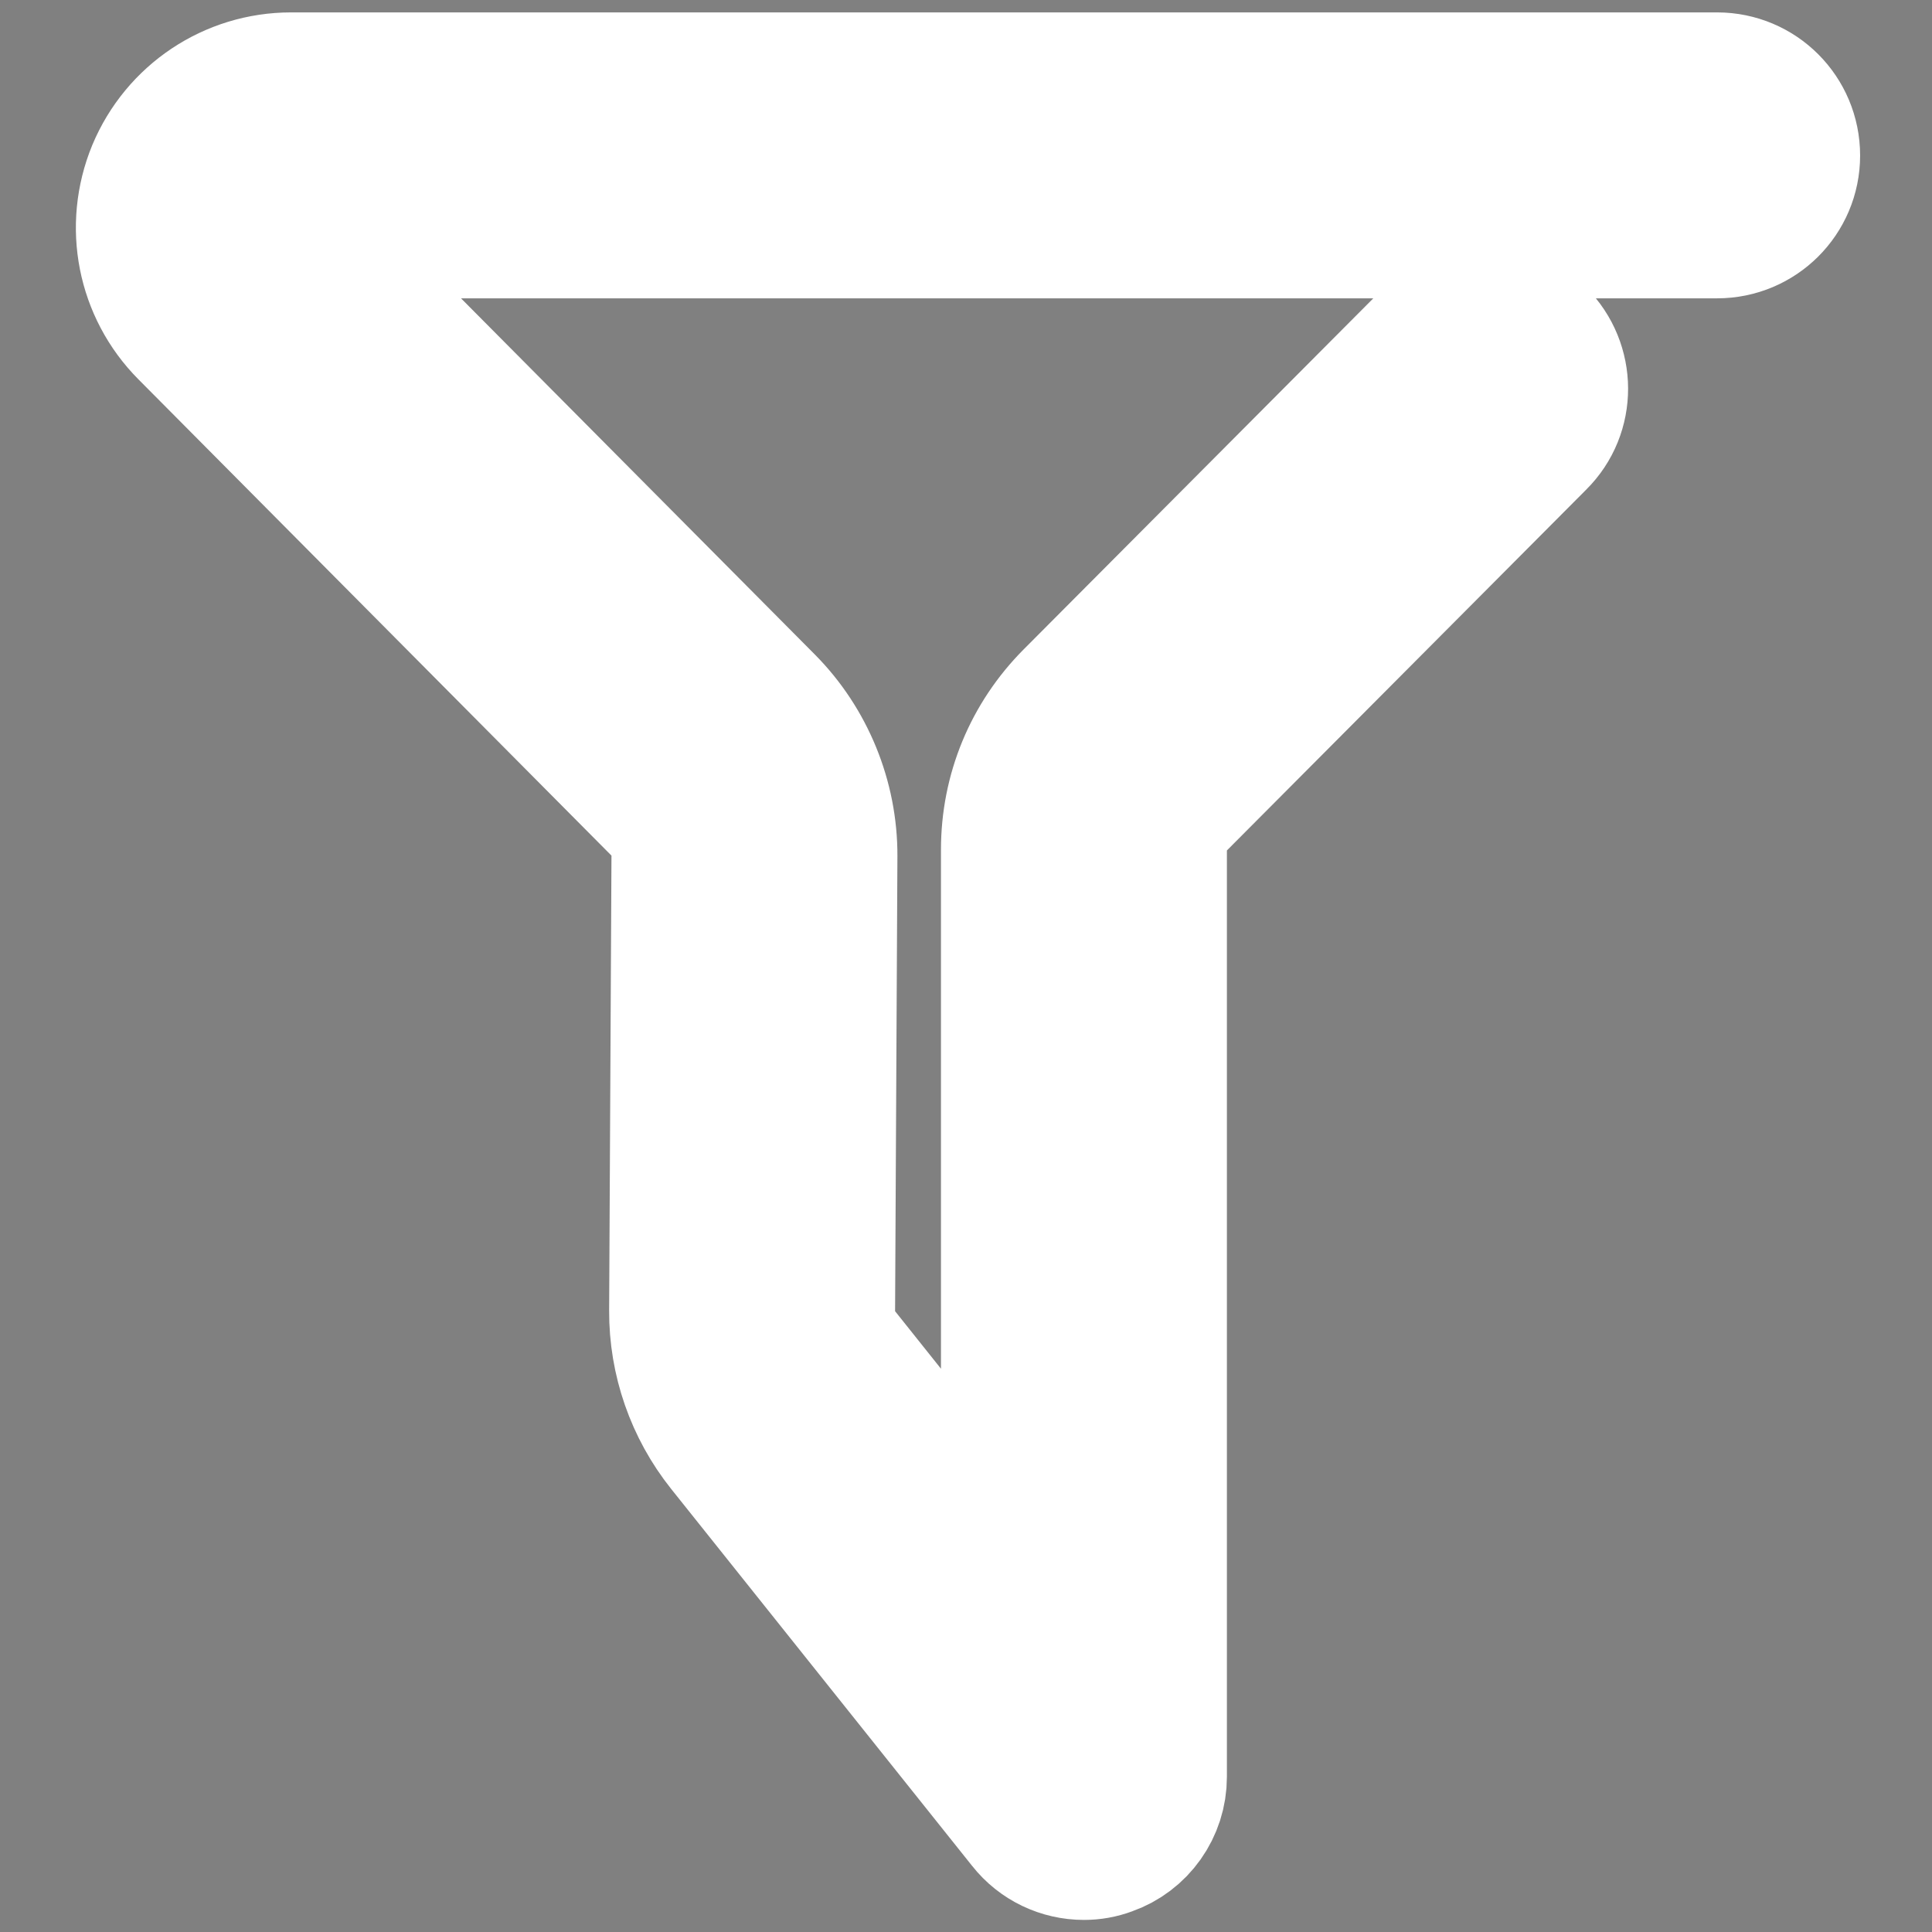 <?xml version="1.0" encoding="UTF-8"?>
<svg data-token-name="filter" width="24px" height="24px" viewBox="0 0 24 24" version="1.1"
     xmlns="http://www.w3.org/2000/svg">

    <rect x="0" y="0" width="24" height="24" fill="#808080" stroke="none"/>

    <title>filter</title>

    <g id="filter" stroke="#FFFFFF" stroke-width="1.8" fill="none" fill-rule="evenodd">
        <path d="M13.466,22.95 C13.203,22.95 12.949,22.833 12.78,22.618 L9.042,17.936 C8.667,17.467 8.464,16.881 8.467,16.284 L8.496,10.624 C8.498,10.393 8.404,10.167 8.241,10.001 L2.358,4.078 C1.853,3.57 1.704,2.812 1.978,2.146 C2.256,1.483 2.899,1.054 3.616,1.054 L21.33,1.054 C21.816,1.054 22.207,1.446 22.207,1.932 C22.207,2.415 21.816,2.806 21.33,2.806 L3.616,2.806 C3.608,2.806 3.602,2.806 3.602,2.806 C3.599,2.812 3.59,2.826 3.593,2.835 C3.593,2.835 3.596,2.841 3.602,2.844 L9.485,8.766 C9.973,9.258 10.251,9.938 10.248,10.633 L10.219,16.293 C10.216,16.493 10.285,16.687 10.411,16.844 L12.589,19.574 L12.589,10.556 C12.589,9.855 12.86,9.198 13.355,8.701 L17.828,4.21 C18.169,3.867 18.723,3.867 19.066,4.207 C19.409,4.55 19.412,5.105 19.069,5.445 L14.595,9.938 C14.433,10.104 14.341,10.321 14.341,10.556 L14.341,22.072 C14.341,22.444 14.107,22.775 13.755,22.898 C13.661,22.933 13.564,22.95 13.466,22.95" id="Fill-4" fill="#47147B"></path>

    </g>
</svg>